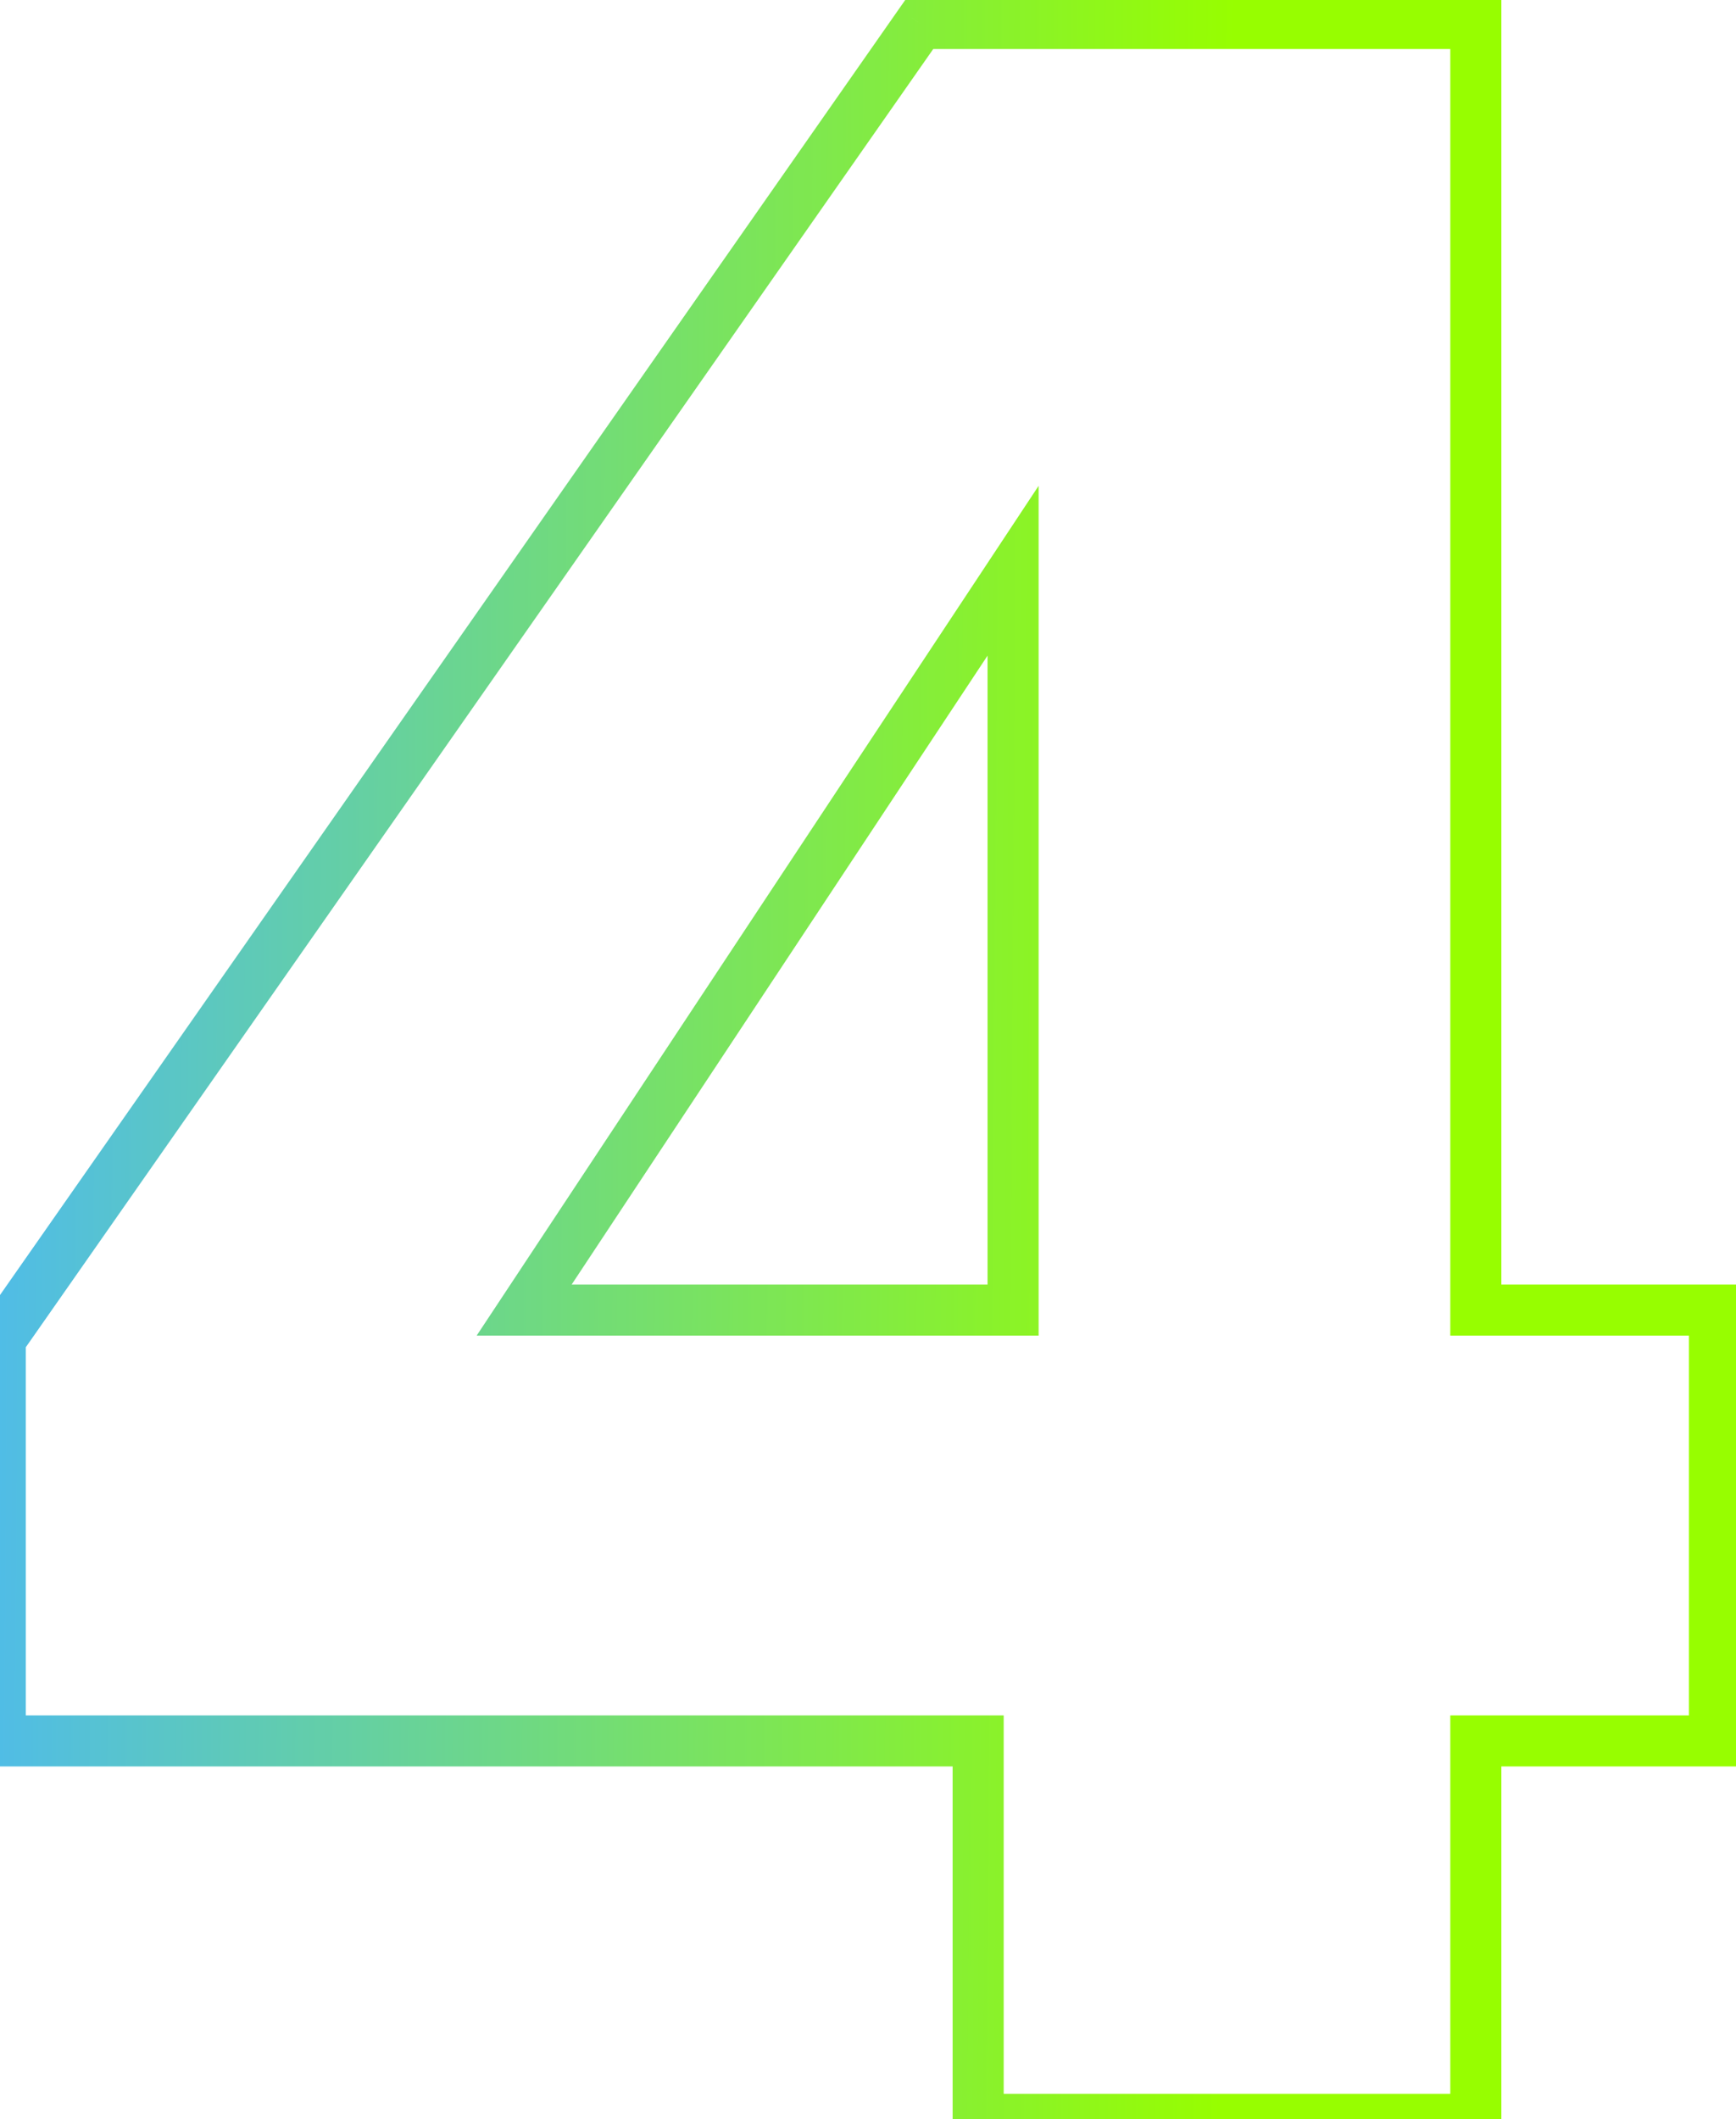<svg width="68" height="83" viewBox="0 0 68 83" fill="none" xmlns="http://www.w3.org/2000/svg">
<mask id="path-1-outside-1_283_2" maskUnits="userSpaceOnUse" x="-1" y="-1" width="70" height="85" fill="black">
<rect fill="white" x="-1" y="-1" width="70" height="85"/>
<path d="M0.011 68.18V52.448L36.035 0.92H57.809V51.308H67.157V68.18H57.809V83H38.315V68.18H0.011ZM39.683 22.352L20.531 51.308H39.683V22.352Z"/>
</mask>
<path d="M0.011 68.18H-0.989V69.18H0.011V68.18ZM0.011 52.448L-0.809 51.875L-0.989 52.133V52.448H0.011ZM36.035 0.92V-0.08H35.514L35.215 0.347L36.035 0.92ZM57.809 0.92H58.809V-0.08H57.809V0.92ZM57.809 51.308H56.809V52.308H57.809V51.308ZM67.157 51.308H68.157V50.308H67.157V51.308ZM67.157 68.18V69.18H68.157V68.18H67.157ZM57.809 68.18V67.18H56.809V68.18H57.809ZM57.809 83V84H58.809V83H57.809ZM38.315 83H37.315V84H38.315V83ZM38.315 68.18H39.315V67.18H38.315V68.18ZM39.683 22.352H40.683V19.027L38.849 21.8L39.683 22.352ZM20.531 51.308L19.697 50.756L18.67 52.308H20.531V51.308ZM39.683 51.308V52.308H40.683V51.308H39.683ZM1.011 68.18V52.448H-0.989V68.18H1.011ZM0.83 53.021L36.854 1.493L35.215 0.347L-0.809 51.875L0.83 53.021ZM36.035 1.92H57.809V-0.08H36.035V1.92ZM56.809 0.92V51.308H58.809V0.92H56.809ZM57.809 52.308H67.157V50.308H57.809V52.308ZM66.157 51.308V68.18H68.157V51.308H66.157ZM67.157 67.18H57.809V69.18H67.157V67.18ZM56.809 68.18V83H58.809V68.18H56.809ZM57.809 82H38.315V84H57.809V82ZM39.315 83V68.18H37.315V83H39.315ZM38.315 67.18H0.011V69.18H38.315V67.18ZM38.849 21.8L19.697 50.756L21.365 51.86L40.517 22.904L38.849 21.8ZM20.531 52.308H39.683V50.308H20.531V52.308ZM40.683 51.308V22.352H38.683V51.308H40.683Z" fill="url(#paint0_linear_283_2)" mask="url(#path-1-outside-1_283_2)"/>
<defs>
<linearGradient id="paint0_linear_283_2" x1="-87.781" y1="43.5" x2="48.075" y2="44.495" gradientUnits="userSpaceOnUse">
<stop stop-color="#00109D"/>
<stop offset="0.386" stop-color="#2563CD"/>
<stop offset="0.611" stop-color="#49B6FD"/>
<stop offset="1" stop-color="#97FE00"/>
</linearGradient>
</defs>
</svg>

